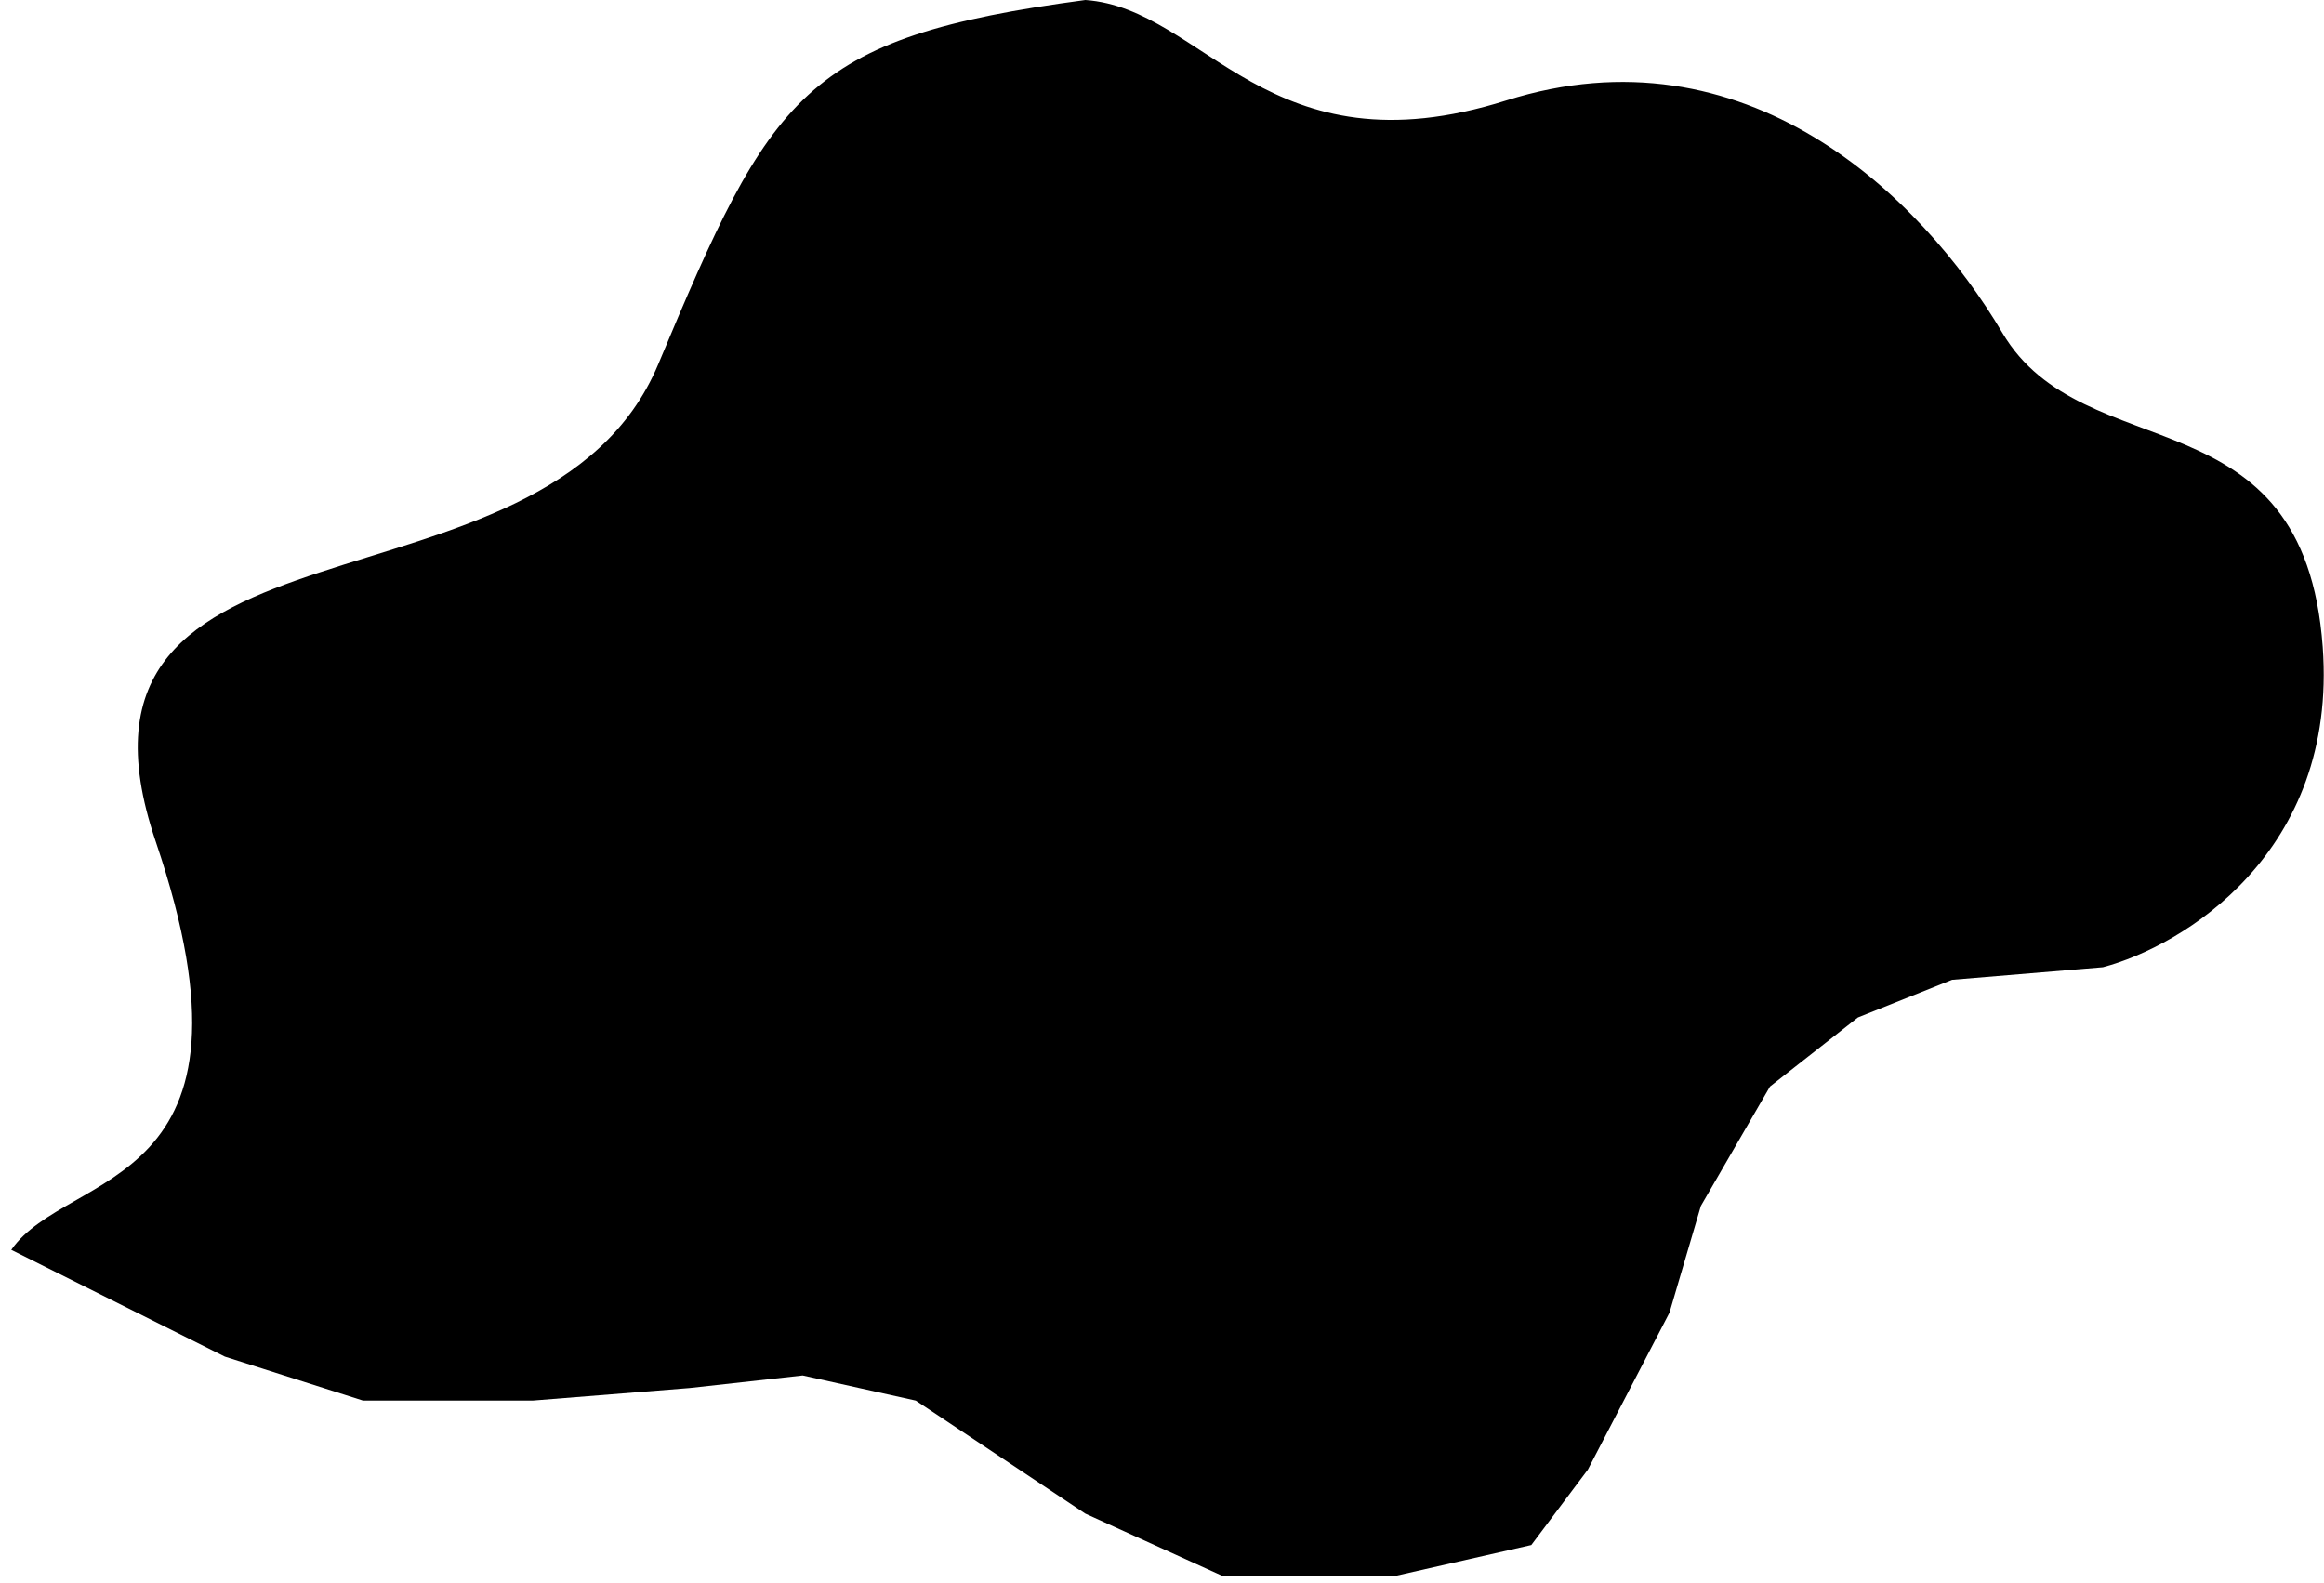 <svg width="185" height="126" viewBox="0 0 185 126" fill="none" xmlns="http://www.w3.org/2000/svg">
<path d="M52.398 29C61.398 7.5 63.898 3 86.398 0C95.898 0.667 100.898 14 119.898 8C138.898 2 152.898 15.5 159.398 26.5C165.898 37.5 183.398 31 184.898 51.5C186.098 67.9 173.731 75.333 167.398 77L155.398 78L147.898 81L140.898 86.5L135.398 96L132.898 104.5L126.398 117L121.898 123L110.898 125.5H97.398L86.398 120.5L72.898 111.5L63.898 109.5L54.898 110.5L42.398 111.5H28.898L17.898 108L0.898 99.5C5.398 93 21.898 95 12.398 67C2.898 39 43.398 50.5 52.398 29Z" fill="black"/>
</svg>
